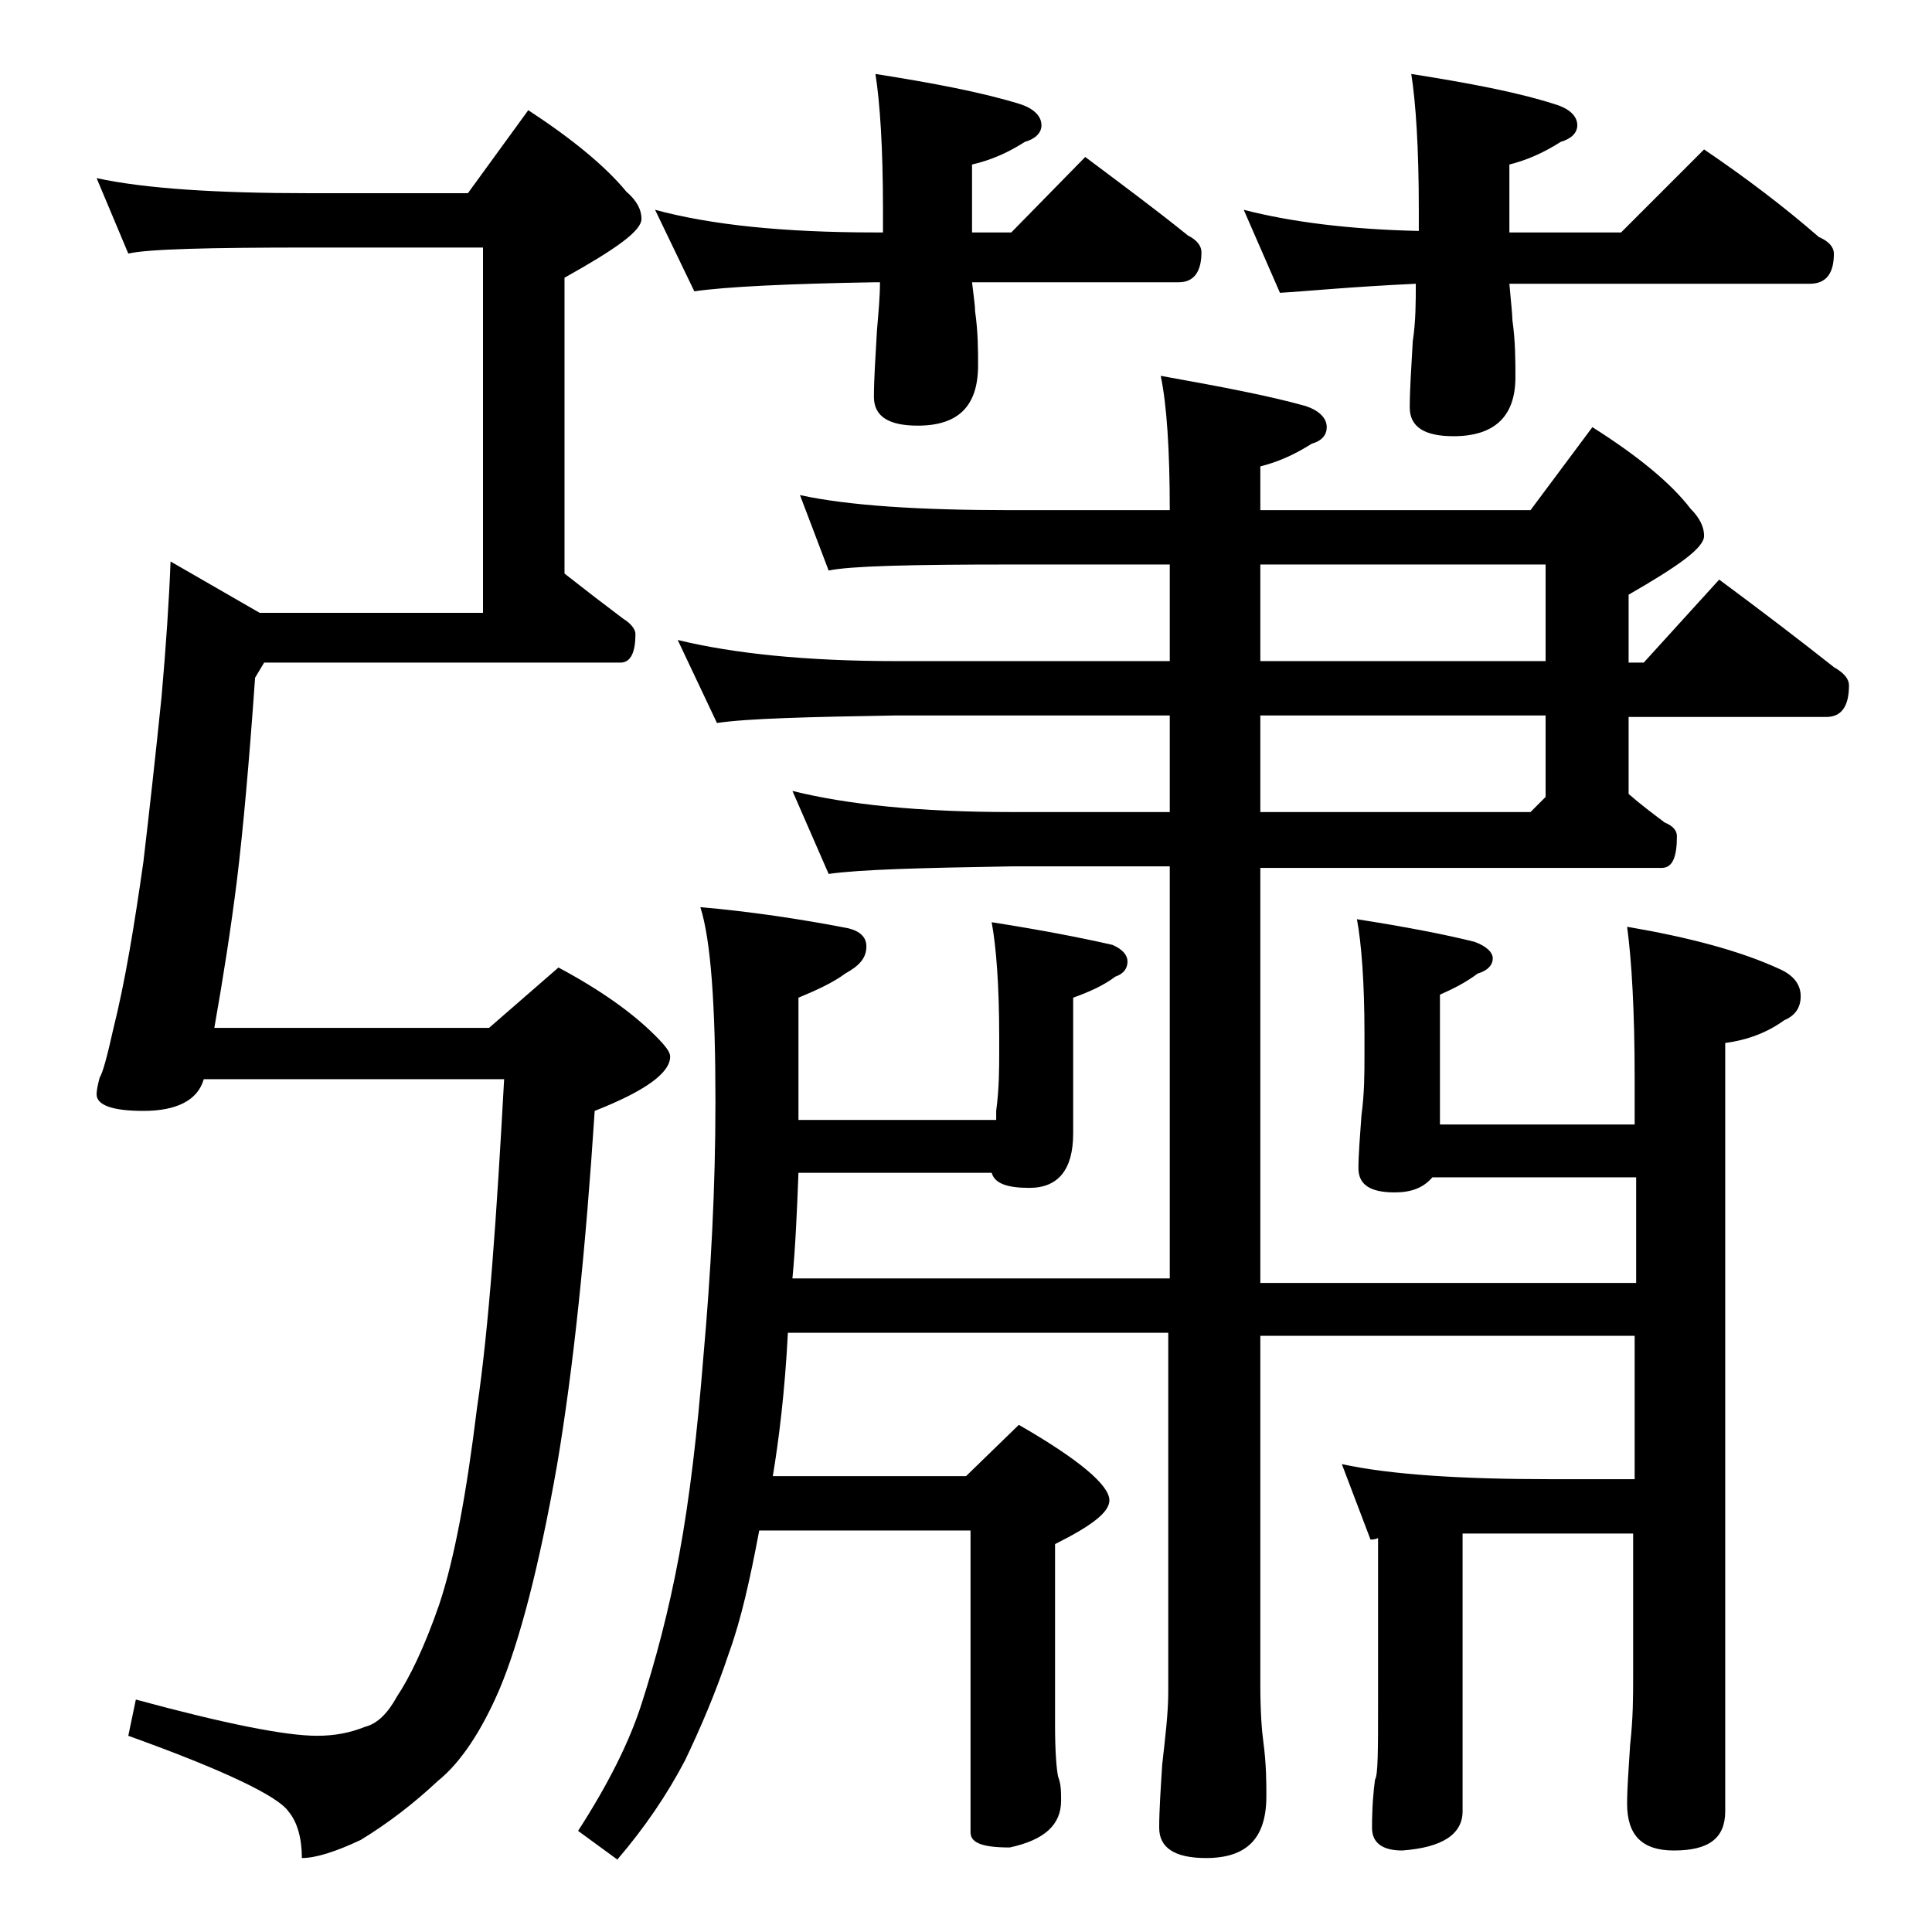 <?xml version="1.0" encoding="utf-8"?>
<!-- Generator: Adobe Illustrator 18.0.0, SVG Export Plug-In . SVG Version: 6.00 Build 0)  -->
<!DOCTYPE svg PUBLIC "-//W3C//DTD SVG 1.1//EN" "http://www.w3.org/Graphics/SVG/1.1/DTD/svg11.dtd">
<svg version="1.1" id="Layer_1" xmlns="http://www.w3.org/2000/svg" xmlns:xlink="http://www.w3.org/1999/xlink" x="0px" y="0px"
	 viewBox="0 0 128 128" enable-background="new 0 0 128 128" xml:space="preserve">
<path d="M6.4,11.8c3.2,0.7,8,1,14.1,1H31l4-5.5c2.9,1.9,5.1,3.7,6.5,5.4c0.7,0.6,1,1.2,1,1.8c0,0.8-1.7,2-5.1,3.9v19.6
	c1.4,1.1,2.7,2.1,3.9,3c0.5,0.3,0.8,0.7,0.8,1c0,1.2-0.3,1.9-1,1.9H17.5l-0.6,1c-0.4,5.7-0.8,10.1-1.2,13.4
	c-0.4,3.2-0.9,6.4-1.5,9.8h18.2l4.6-4c2.8,1.5,4.9,3,6.4,4.5c0.7,0.7,1,1.1,1,1.4c0,1.1-1.7,2.3-5,3.6c-0.6,9.2-1.4,17-2.5,23.5
	c-1.2,6.8-2.5,11.7-3.8,14.8c-1.2,2.8-2.6,4.9-4.1,6.1c-1.6,1.5-3.3,2.8-5.1,3.9c-1.7,0.8-3,1.2-3.9,1.2c0-1.3-0.3-2.4-0.9-3.1
	c-0.7-1-4.2-2.7-10.6-5l0.5-2.4c5.9,1.6,9.9,2.4,12,2.4c1.2,0,2.2-0.2,3.2-0.6c0.8-0.2,1.5-0.9,2.1-2c0.8-1.2,1.8-3.2,2.8-6.1
	c1-3,1.8-7.3,2.5-13c0.8-5.4,1.3-12.7,1.8-21.8H13.5c-0.4,1.4-1.8,2.1-4,2.1c-2.1,0-3.1-0.4-3.1-1.1c0-0.3,0.1-0.7,0.2-1.1
	c0.2-0.3,0.5-1.4,0.9-3.2c0.8-3.2,1.4-6.9,2-11.1c0.4-3.4,0.8-7,1.2-10.9c0.3-3.4,0.5-6.4,0.6-9l5.9,3.4H32V16.4H20.5
	c-6.7,0-10.7,0.1-12,0.4L6.4,11.8z M53,32.8c3.2,0.7,7.9,1,14,1h10.5c0-4-0.2-7-0.6-8.9c3.9,0.7,7.1,1.3,9.6,2
	c0.9,0.3,1.4,0.8,1.4,1.4c0,0.5-0.3,0.9-1,1.1c-1.1,0.7-2.2,1.2-3.4,1.5v2.9h17.9l4.1-5.5c3,1.9,5.2,3.7,6.5,5.4
	c0.6,0.6,0.9,1.2,0.9,1.8c0,0.8-1.7,2-5,3.9v4.5h1l5-5.5c2.7,2,5.2,3.9,7.6,5.8c0.7,0.4,1,0.8,1,1.2c0,1.4-0.5,2.1-1.5,2.1h-13.1
	v5.1c0.8,0.7,1.6,1.3,2.4,1.9c0.5,0.2,0.8,0.5,0.8,0.9c0,1.4-0.3,2.1-1,2.1H83.5v27.5h24.9v-7H94.9c-0.6,0.7-1.4,1-2.5,1
	c-1.6,0-2.4-0.5-2.4-1.6c0-0.9,0.1-2.1,0.2-3.5c0.2-1.5,0.2-2.8,0.2-4v-1.4c0-3.4-0.2-6-0.5-7.6c3.2,0.5,5.8,1,7.8,1.5
	c0.8,0.3,1.2,0.7,1.2,1.1c0,0.4-0.3,0.8-1,1c-0.8,0.6-1.6,1-2.5,1.4v8.6h12.9v-3.1c0-4.4-0.2-7.8-0.5-10c4.1,0.7,7.5,1.6,10.1,2.8
	c0.9,0.4,1.4,1,1.4,1.8s-0.4,1.3-1.1,1.6c-1.1,0.8-2.4,1.3-3.9,1.5v50.9c0,1.8-1.1,2.6-3.4,2.6c-2.1,0-3.1-1-3.1-3.1
	c0-1,0.1-2.3,0.2-3.9c0.2-1.8,0.2-3.2,0.2-4.5v-9.5H96.9v18.4c0,1.5-1.3,2.4-4,2.6c-1.3,0-2-0.5-2-1.5c0-1.4,0.1-2.5,0.2-3.2
	c0.2-0.3,0.2-2,0.2-4.9v-11.1c-0.2,0.1-0.4,0.1-0.5,0.1l-1.9-5c3.2,0.7,7.9,1,13.9,1h5.5v-9.5H83.5v23.1c0,1.8,0.1,3.1,0.2,3.8
	c0.2,1.5,0.2,2.7,0.2,3.6c0,2.8-1.3,4.1-4,4.1c-2.1,0-3.1-0.7-3.1-2c0-1.2,0.1-2.6,0.2-4.2c0.2-1.8,0.4-3.4,0.4-4.8V88.3H52.2
	c-0.2,3.9-0.6,7.1-1,9.5H64l3.5-3.4c4,2.3,6,4,6,5c0,0.8-1.2,1.7-3.6,2.9v12c0,1.8,0.1,2.9,0.2,3.4c0.2,0.5,0.2,1,0.2,1.6
	c0,1.6-1.1,2.6-3.4,3.1c-1.8,0-2.6-0.3-2.6-1v-20h-14c-0.6,3.2-1.2,5.9-2,8.1c-0.9,2.7-1.9,5-2.9,7.1c-1.2,2.3-2.7,4.5-4.5,6.6
	l-2.6-1.9c2-3.1,3.4-5.9,4.2-8.4c0.9-2.8,1.8-6.1,2.5-9.9c0.7-3.8,1.2-8.1,1.6-13.1c0.5-5.6,0.8-11.2,0.8-16.9
	c0-6.4-0.3-10.7-1-12.9c3.4,0.3,6.7,0.8,9.8,1.4c0.8,0.2,1.2,0.6,1.2,1.2c0,0.8-0.5,1.3-1.4,1.8c-0.8,0.6-1.9,1.1-3.1,1.6v8.1h13.1
	v-0.6c0.2-1.5,0.2-2.8,0.2-4v-0.9c0-3.4-0.2-6-0.5-7.6c3.2,0.5,5.8,1,8,1.5c0.7,0.3,1,0.7,1,1.1c0,0.4-0.2,0.8-0.8,1
	c-0.8,0.6-1.7,1-2.8,1.4v9c0,2.4-1,3.6-2.9,3.6c-1.5,0-2.3-0.3-2.5-1H52.9c-0.1,2.6-0.2,4.9-0.4,7h25V57.4H67
	c-5.9,0.1-10,0.2-12.1,0.5l-2.4-5.5c3.6,0.9,8.4,1.4,14.5,1.4h10.5v-6.4H59.4c-5.9,0.1-9.9,0.2-11.9,0.5l-2.6-5.5
	c3.7,0.9,8.5,1.4,14.5,1.4h18.1v-6.4H67c-6.7,0-10.7,0.1-12.1,0.4L53,32.8z M43.4,13.9c3.7,1,8.5,1.5,14.6,1.5h0.5v-1.5
	c0-4.1-0.2-7.1-0.5-9c3.8,0.6,7,1.2,9.6,2C68.5,7.2,69,7.7,69,8.3c0,0.5-0.4,0.9-1.1,1.1c-1.1,0.7-2.2,1.2-3.5,1.5v4.5H67l4.9-5
	c2.4,1.8,4.7,3.5,6.8,5.2c0.6,0.3,0.9,0.7,0.9,1.1c0,1.3-0.5,2-1.5,2H64.4c0.1,0.9,0.2,1.5,0.2,1.9c0.2,1.4,0.2,2.6,0.2,3.6
	c0,2.7-1.3,4-4,4c-1.9,0-2.9-0.6-2.9-1.9c0-1.2,0.1-2.6,0.2-4.4c0.1-1.2,0.2-2.2,0.2-3.2H58c-5.9,0.1-9.9,0.3-12,0.6L43.4,13.9z
	 M82.4,13.9c3.1,0.8,7,1.3,11.6,1.4v-1.4c0-4.1-0.2-7.1-0.5-9c3.8,0.6,7,1.2,9.5,2c1,0.3,1.5,0.8,1.5,1.4c0,0.5-0.4,0.9-1.1,1.1
	c-1.1,0.7-2.2,1.2-3.4,1.5v4.5h7.4l5.5-5.5c2.8,1.9,5.3,3.8,7.6,5.8c0.7,0.3,1,0.7,1,1.1c0,1.3-0.5,2-1.6,2H100
	c0.1,1.2,0.2,2,0.2,2.4c0.2,1.4,0.2,2.7,0.2,3.8c0,2.6-1.4,3.9-4.1,3.9c-1.9,0-2.9-0.6-2.9-1.9c0-1.2,0.1-2.6,0.2-4.4
	c0.2-1.3,0.2-2.6,0.2-3.8c-4.3,0.2-7.3,0.5-9,0.6L82.4,13.9z M83.5,37.4v6.4h18.9v-6.4H83.5z M83.5,47.4v6.4h17.9l1-1v-5.4H83.5z"/>
</svg>
